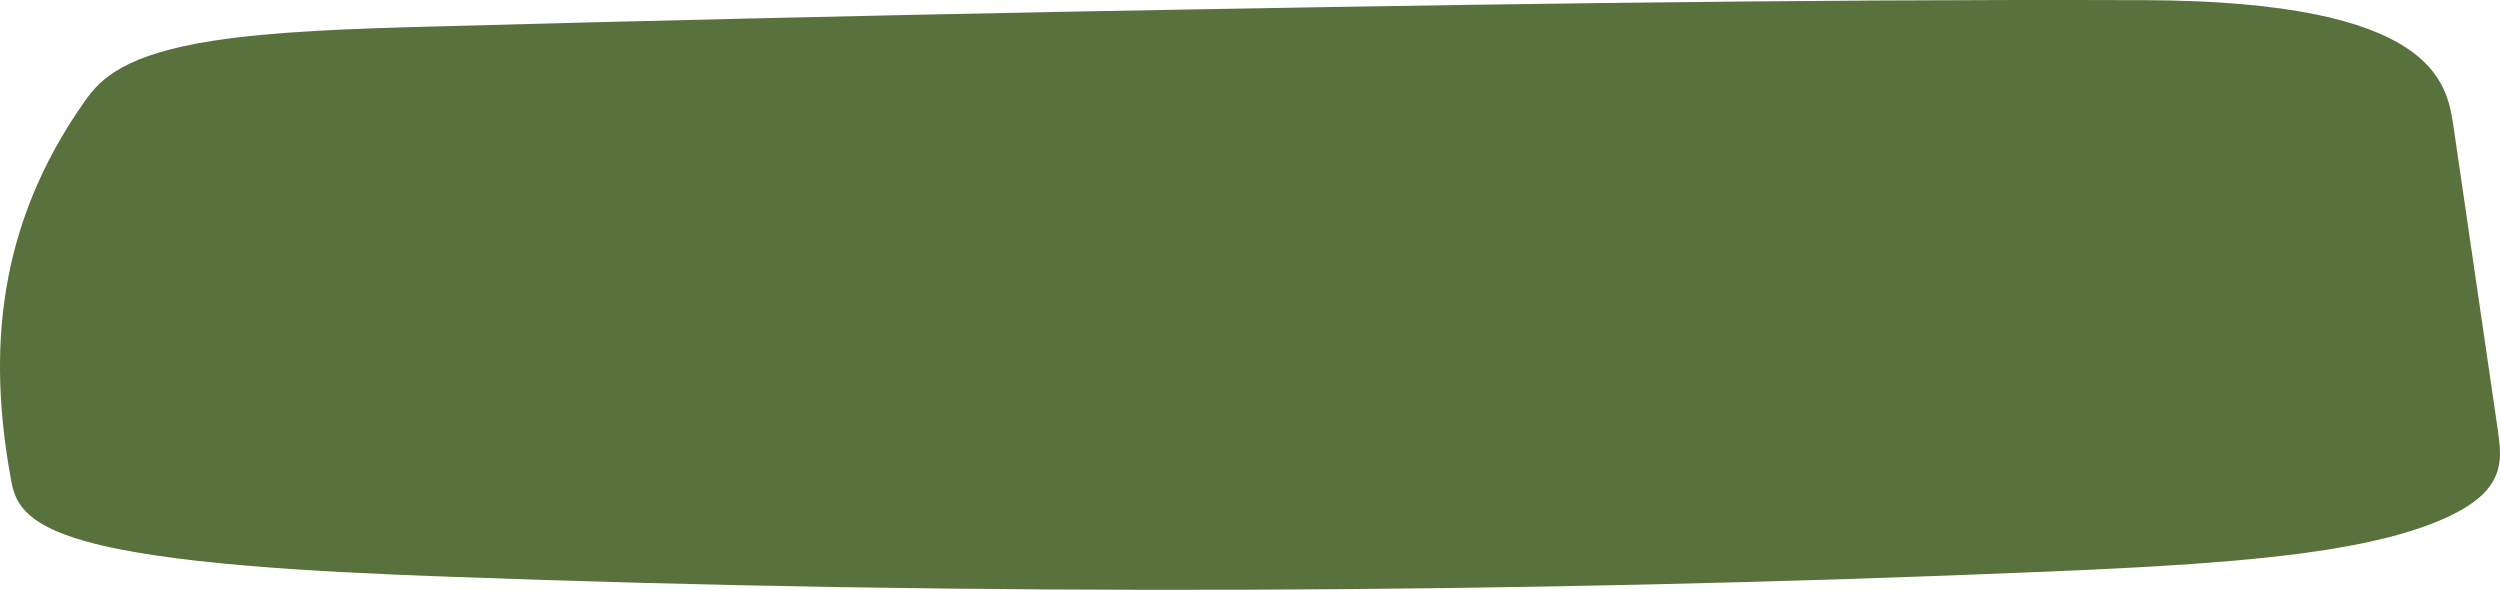 <?xml version="1.0" encoding="UTF-8"?> <svg xmlns="http://www.w3.org/2000/svg" width="640" height="151" viewBox="0 0 640 151" fill="none"> <path d="M110.367 6.797C90.82 7.323 70.325 8.01 54.763 10.397C31.99 13.916 25.727 20.146 21.742 25.849C-0.842 57.805 -3.119 90.206 2.764 122.486C3.713 128.109 5.611 134.055 22.121 138.626C42.428 144.289 79.434 146.352 113.973 147.606C249.094 152.622 389.148 151.974 523.7 146.352C549.699 145.26 576.458 143.884 596.953 140.527C618.019 137.089 630.164 131.83 635.668 126.49C640.981 121.151 640.222 115.65 639.463 110.229C635.668 84.26 631.872 58.291 628.077 32.281C626.369 21.238 623.522 0.325 549.13 0.042C456.709 -0.282 362.959 1.336 271.108 3.035C217.401 4.087 163.694 5.341 110.367 6.797Z" fill="#59713D"></path> </svg> 